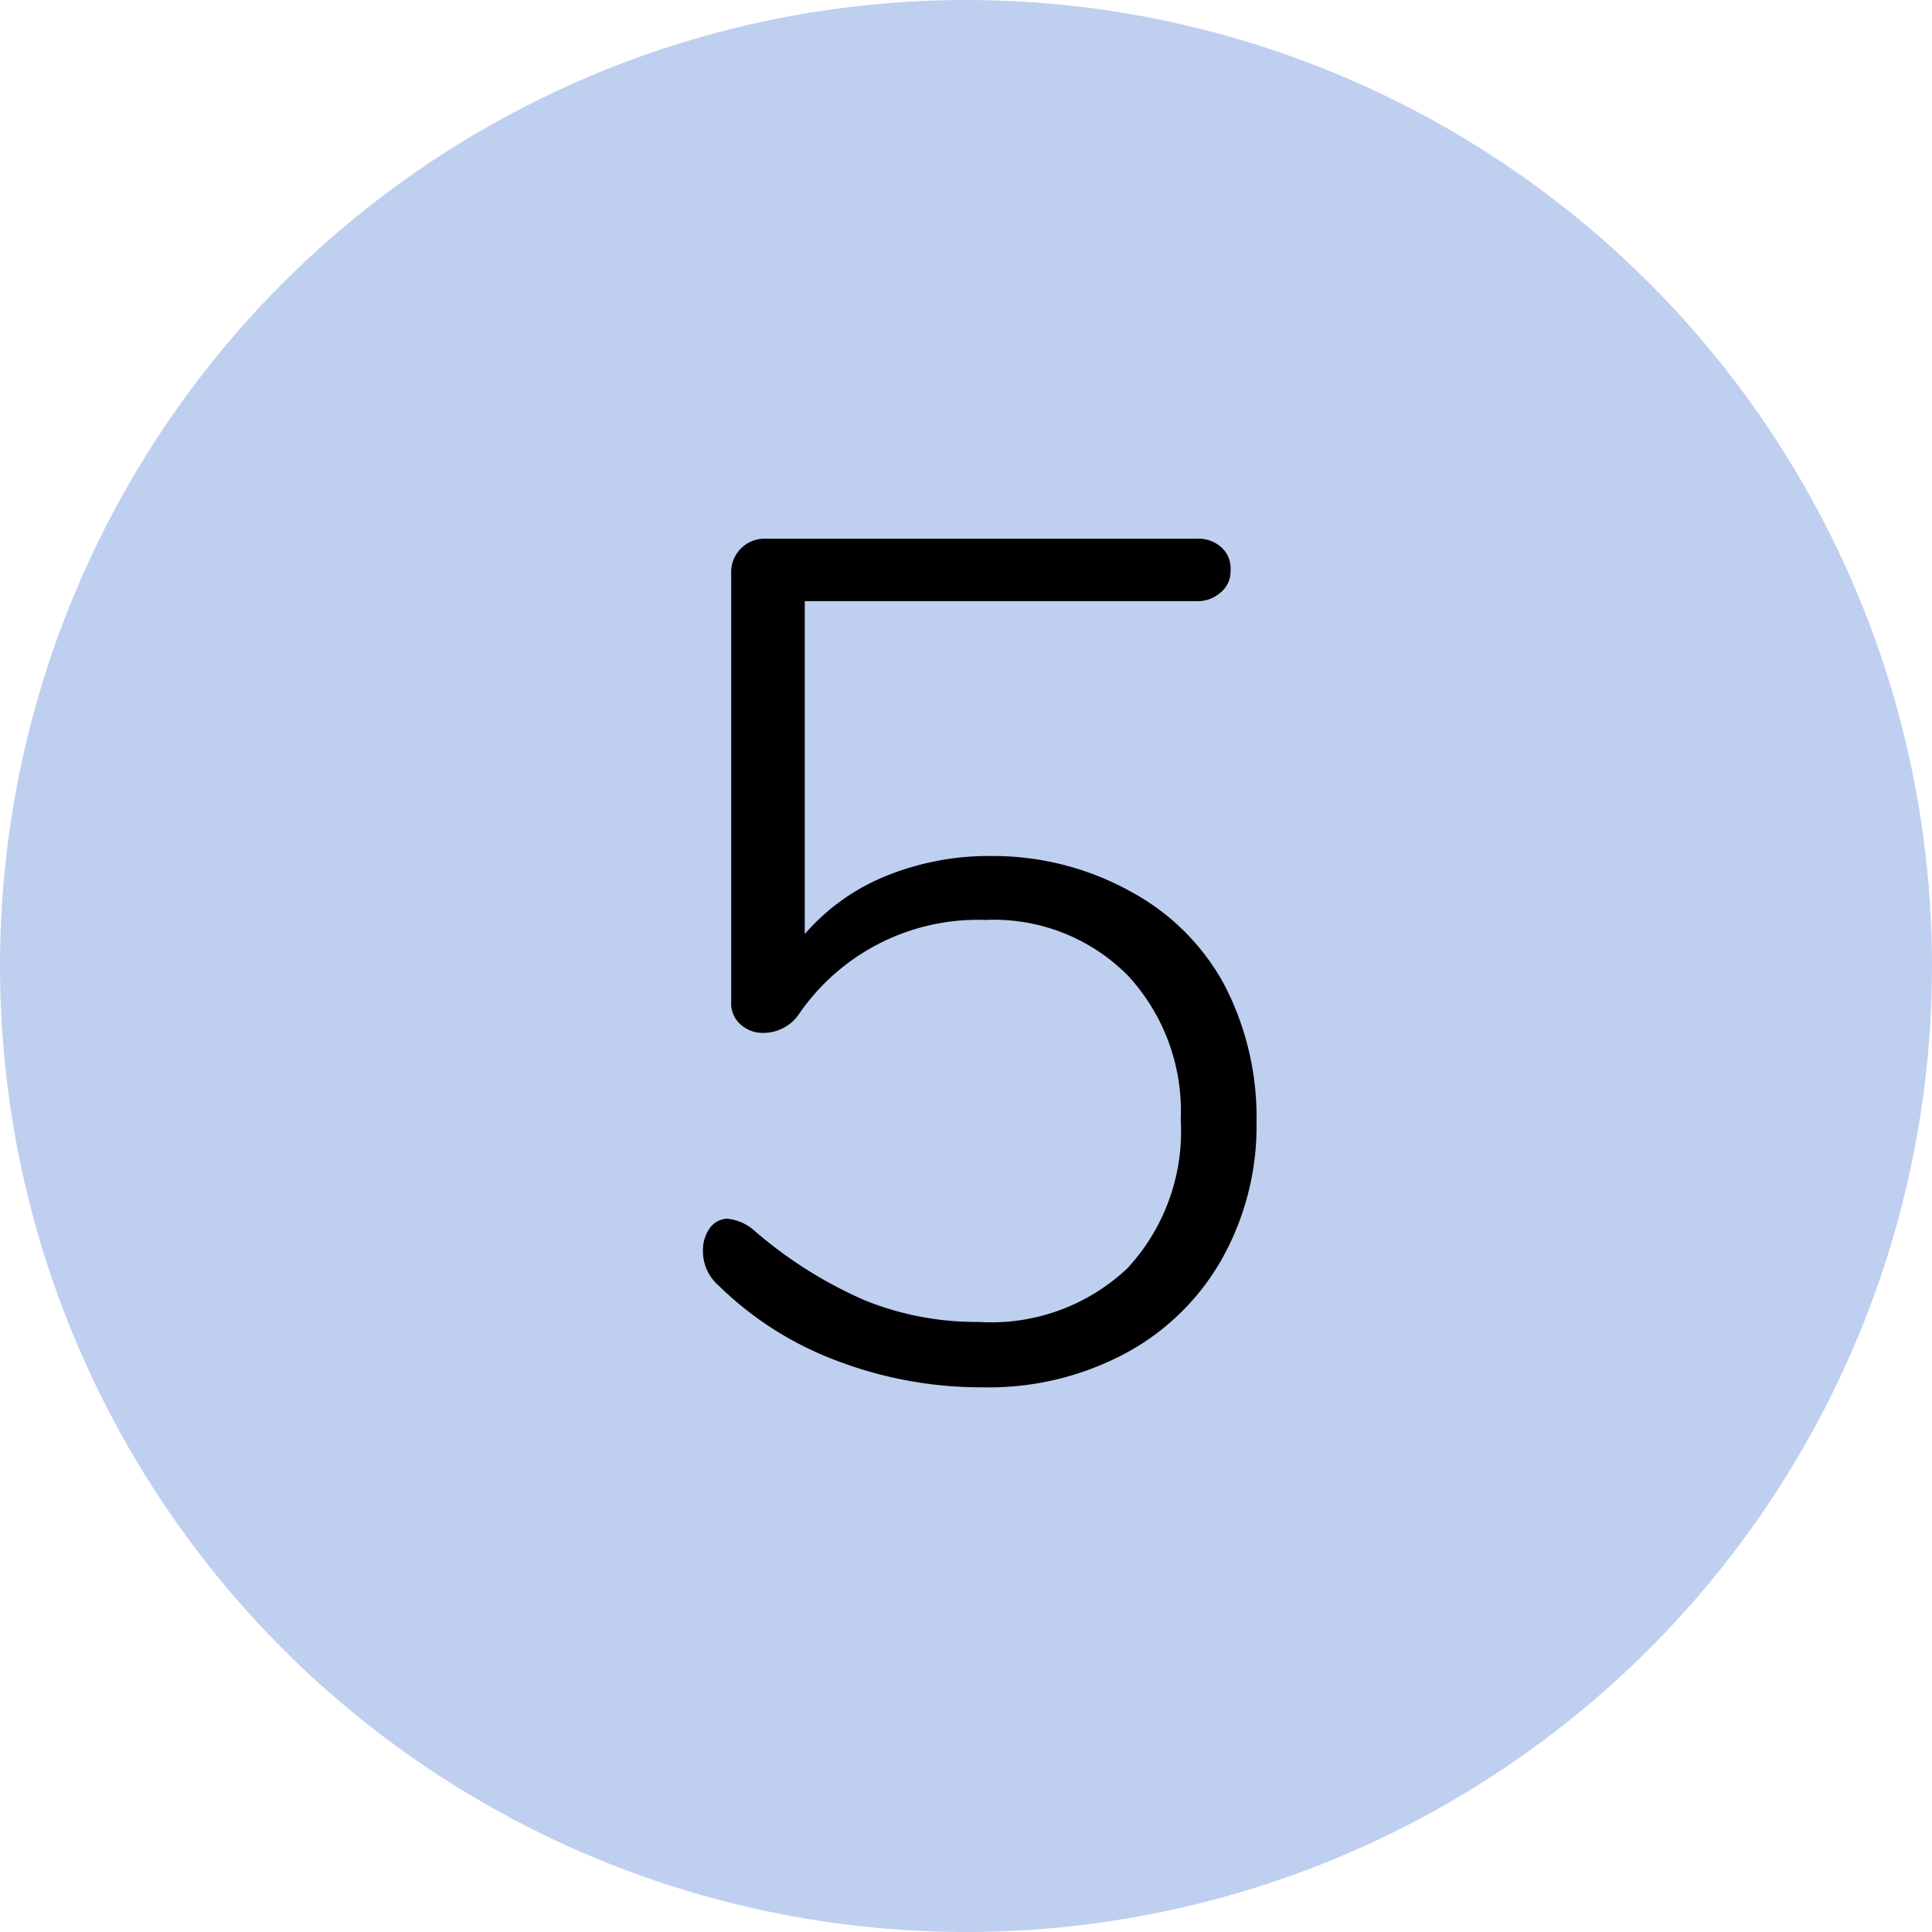 <?xml version="1.0" encoding="UTF-8"?> <svg xmlns="http://www.w3.org/2000/svg" viewBox="0 0 26 26"><defs><style>.cls-1{fill:#bfcff0;}</style></defs><g id="Layer_2" data-name="Layer 2"><g id="Layer_1-2" data-name="Layer 1"><circle class="cls-1" cx="13" cy="13" r="13"></circle><path d="M15.22,12a3.11,3.11,0,0,1,1.25,1.24,3.87,3.87,0,0,1,.44,1.86,3.66,3.66,0,0,1-.47,1.85,3.26,3.26,0,0,1-1.29,1.26,3.9,3.9,0,0,1-1.92.46,5.46,5.46,0,0,1-2-.37,4.54,4.54,0,0,1-1.56-1,.61.61,0,0,1-.21-.47.51.51,0,0,1,.09-.3.31.31,0,0,1,.23-.13.64.64,0,0,1,.37.16,5.81,5.81,0,0,0,1.49.94,4,4,0,0,0,1.53.29,2.67,2.67,0,0,0,2-.72,2.71,2.71,0,0,0,.72-2,2.69,2.69,0,0,0-.71-1.94,2.54,2.54,0,0,0-1.92-.75,2.92,2.92,0,0,0-2.51,1.27.58.58,0,0,1-.48.25.44.44,0,0,1-.3-.11.38.38,0,0,1-.13-.32V7.71a.45.45,0,0,1,.48-.46h5.78a.46.46,0,0,1,.33.11.38.38,0,0,1,.13.32.36.36,0,0,1-.13.29.46.46,0,0,1-.33.12H10.83v4.48a2.87,2.87,0,0,1,1.09-.78,3.67,3.67,0,0,1,1.42-.27A3.82,3.82,0,0,1,15.22,12Z"></path></g></g></svg> 